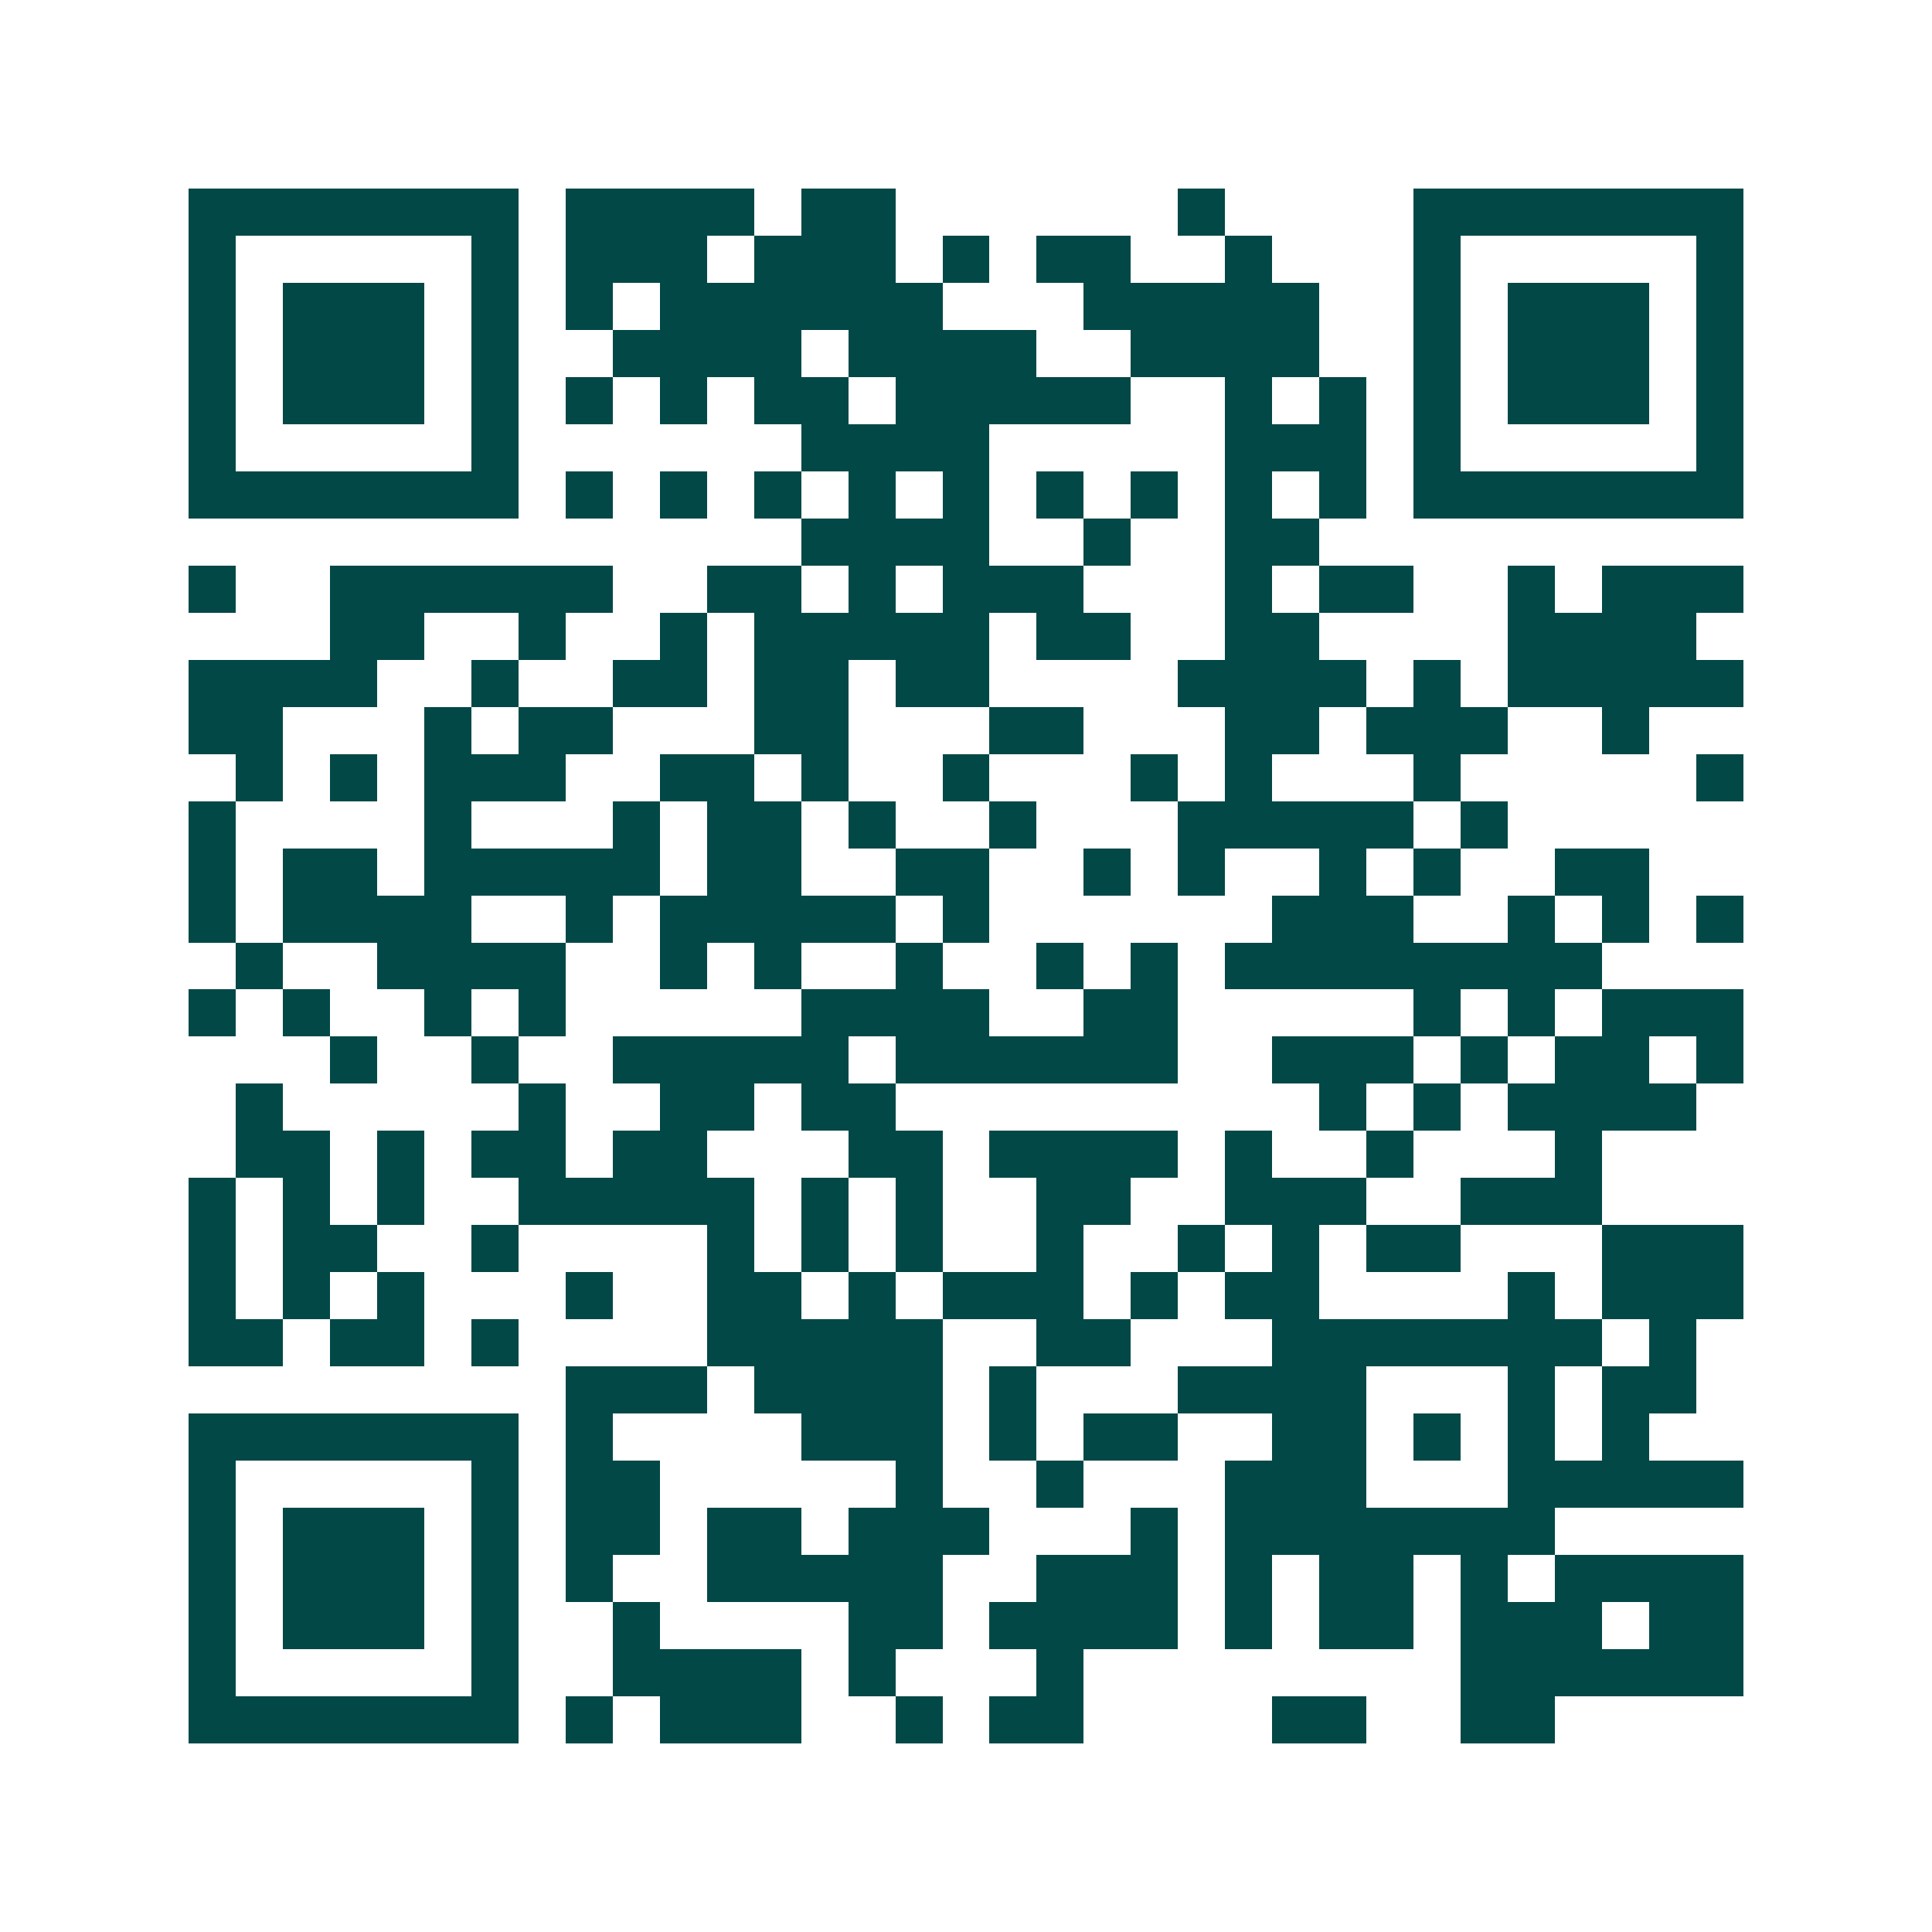 <svg xmlns="http://www.w3.org/2000/svg" width="200" height="200" viewBox="0 0 41 41" shape-rendering="crispEdges"><path fill="#ffffff" d="M0 0h41v41H0z"/><path stroke="#014847" d="M4 4.5h7m1 0h4m1 0h2m6 0h1m4 0h7M4 5.5h1m5 0h1m1 0h3m1 0h3m1 0h1m1 0h2m2 0h1m3 0h1m5 0h1M4 6.5h1m1 0h3m1 0h1m1 0h1m1 0h6m3 0h5m2 0h1m1 0h3m1 0h1M4 7.5h1m1 0h3m1 0h1m2 0h4m1 0h4m2 0h4m2 0h1m1 0h3m1 0h1M4 8.5h1m1 0h3m1 0h1m1 0h1m1 0h1m1 0h2m1 0h5m2 0h1m1 0h1m1 0h1m1 0h3m1 0h1M4 9.5h1m5 0h1m6 0h4m5 0h3m1 0h1m5 0h1M4 10.5h7m1 0h1m1 0h1m1 0h1m1 0h1m1 0h1m1 0h1m1 0h1m1 0h1m1 0h1m1 0h7M17 11.5h4m2 0h1m2 0h2M4 12.5h1m2 0h6m2 0h2m1 0h1m1 0h3m3 0h1m1 0h2m2 0h1m1 0h3M7 13.5h2m2 0h1m2 0h1m1 0h5m1 0h2m2 0h2m4 0h4M4 14.5h4m2 0h1m2 0h2m1 0h2m1 0h2m4 0h4m1 0h1m1 0h5M4 15.5h2m3 0h1m1 0h2m3 0h2m3 0h2m3 0h2m1 0h3m2 0h1M5 16.5h1m1 0h1m1 0h3m2 0h2m1 0h1m2 0h1m3 0h1m1 0h1m3 0h1m5 0h1M4 17.5h1m4 0h1m3 0h1m1 0h2m1 0h1m2 0h1m3 0h5m1 0h1M4 18.5h1m1 0h2m1 0h5m1 0h2m2 0h2m2 0h1m1 0h1m2 0h1m1 0h1m2 0h2M4 19.5h1m1 0h4m2 0h1m1 0h5m1 0h1m6 0h3m2 0h1m1 0h1m1 0h1M5 20.5h1m2 0h4m2 0h1m1 0h1m2 0h1m2 0h1m1 0h1m1 0h8M4 21.5h1m1 0h1m2 0h1m1 0h1m5 0h4m2 0h2m5 0h1m1 0h1m1 0h3M7 22.5h1m2 0h1m2 0h5m1 0h6m2 0h3m1 0h1m1 0h2m1 0h1M5 23.5h1m5 0h1m2 0h2m1 0h2m9 0h1m1 0h1m1 0h4M5 24.5h2m1 0h1m1 0h2m1 0h2m3 0h2m1 0h4m1 0h1m2 0h1m3 0h1M4 25.5h1m1 0h1m1 0h1m2 0h5m1 0h1m1 0h1m2 0h2m2 0h3m2 0h3M4 26.5h1m1 0h2m2 0h1m4 0h1m1 0h1m1 0h1m2 0h1m2 0h1m1 0h1m1 0h2m3 0h3M4 27.5h1m1 0h1m1 0h1m3 0h1m2 0h2m1 0h1m1 0h3m1 0h1m1 0h2m4 0h1m1 0h3M4 28.5h2m1 0h2m1 0h1m4 0h5m2 0h2m3 0h7m1 0h1M12 29.5h3m1 0h4m1 0h1m3 0h4m3 0h1m1 0h2M4 30.5h7m1 0h1m4 0h3m1 0h1m1 0h2m2 0h2m1 0h1m1 0h1m1 0h1M4 31.5h1m5 0h1m1 0h2m5 0h1m2 0h1m3 0h3m3 0h5M4 32.5h1m1 0h3m1 0h1m1 0h2m1 0h2m1 0h3m3 0h1m1 0h7M4 33.5h1m1 0h3m1 0h1m1 0h1m2 0h5m2 0h3m1 0h1m1 0h2m1 0h1m1 0h4M4 34.5h1m1 0h3m1 0h1m2 0h1m4 0h2m1 0h4m1 0h1m1 0h2m1 0h3m1 0h2M4 35.5h1m5 0h1m2 0h4m1 0h1m3 0h1m8 0h6M4 36.5h7m1 0h1m1 0h3m2 0h1m1 0h2m4 0h2m2 0h2"/></svg>

